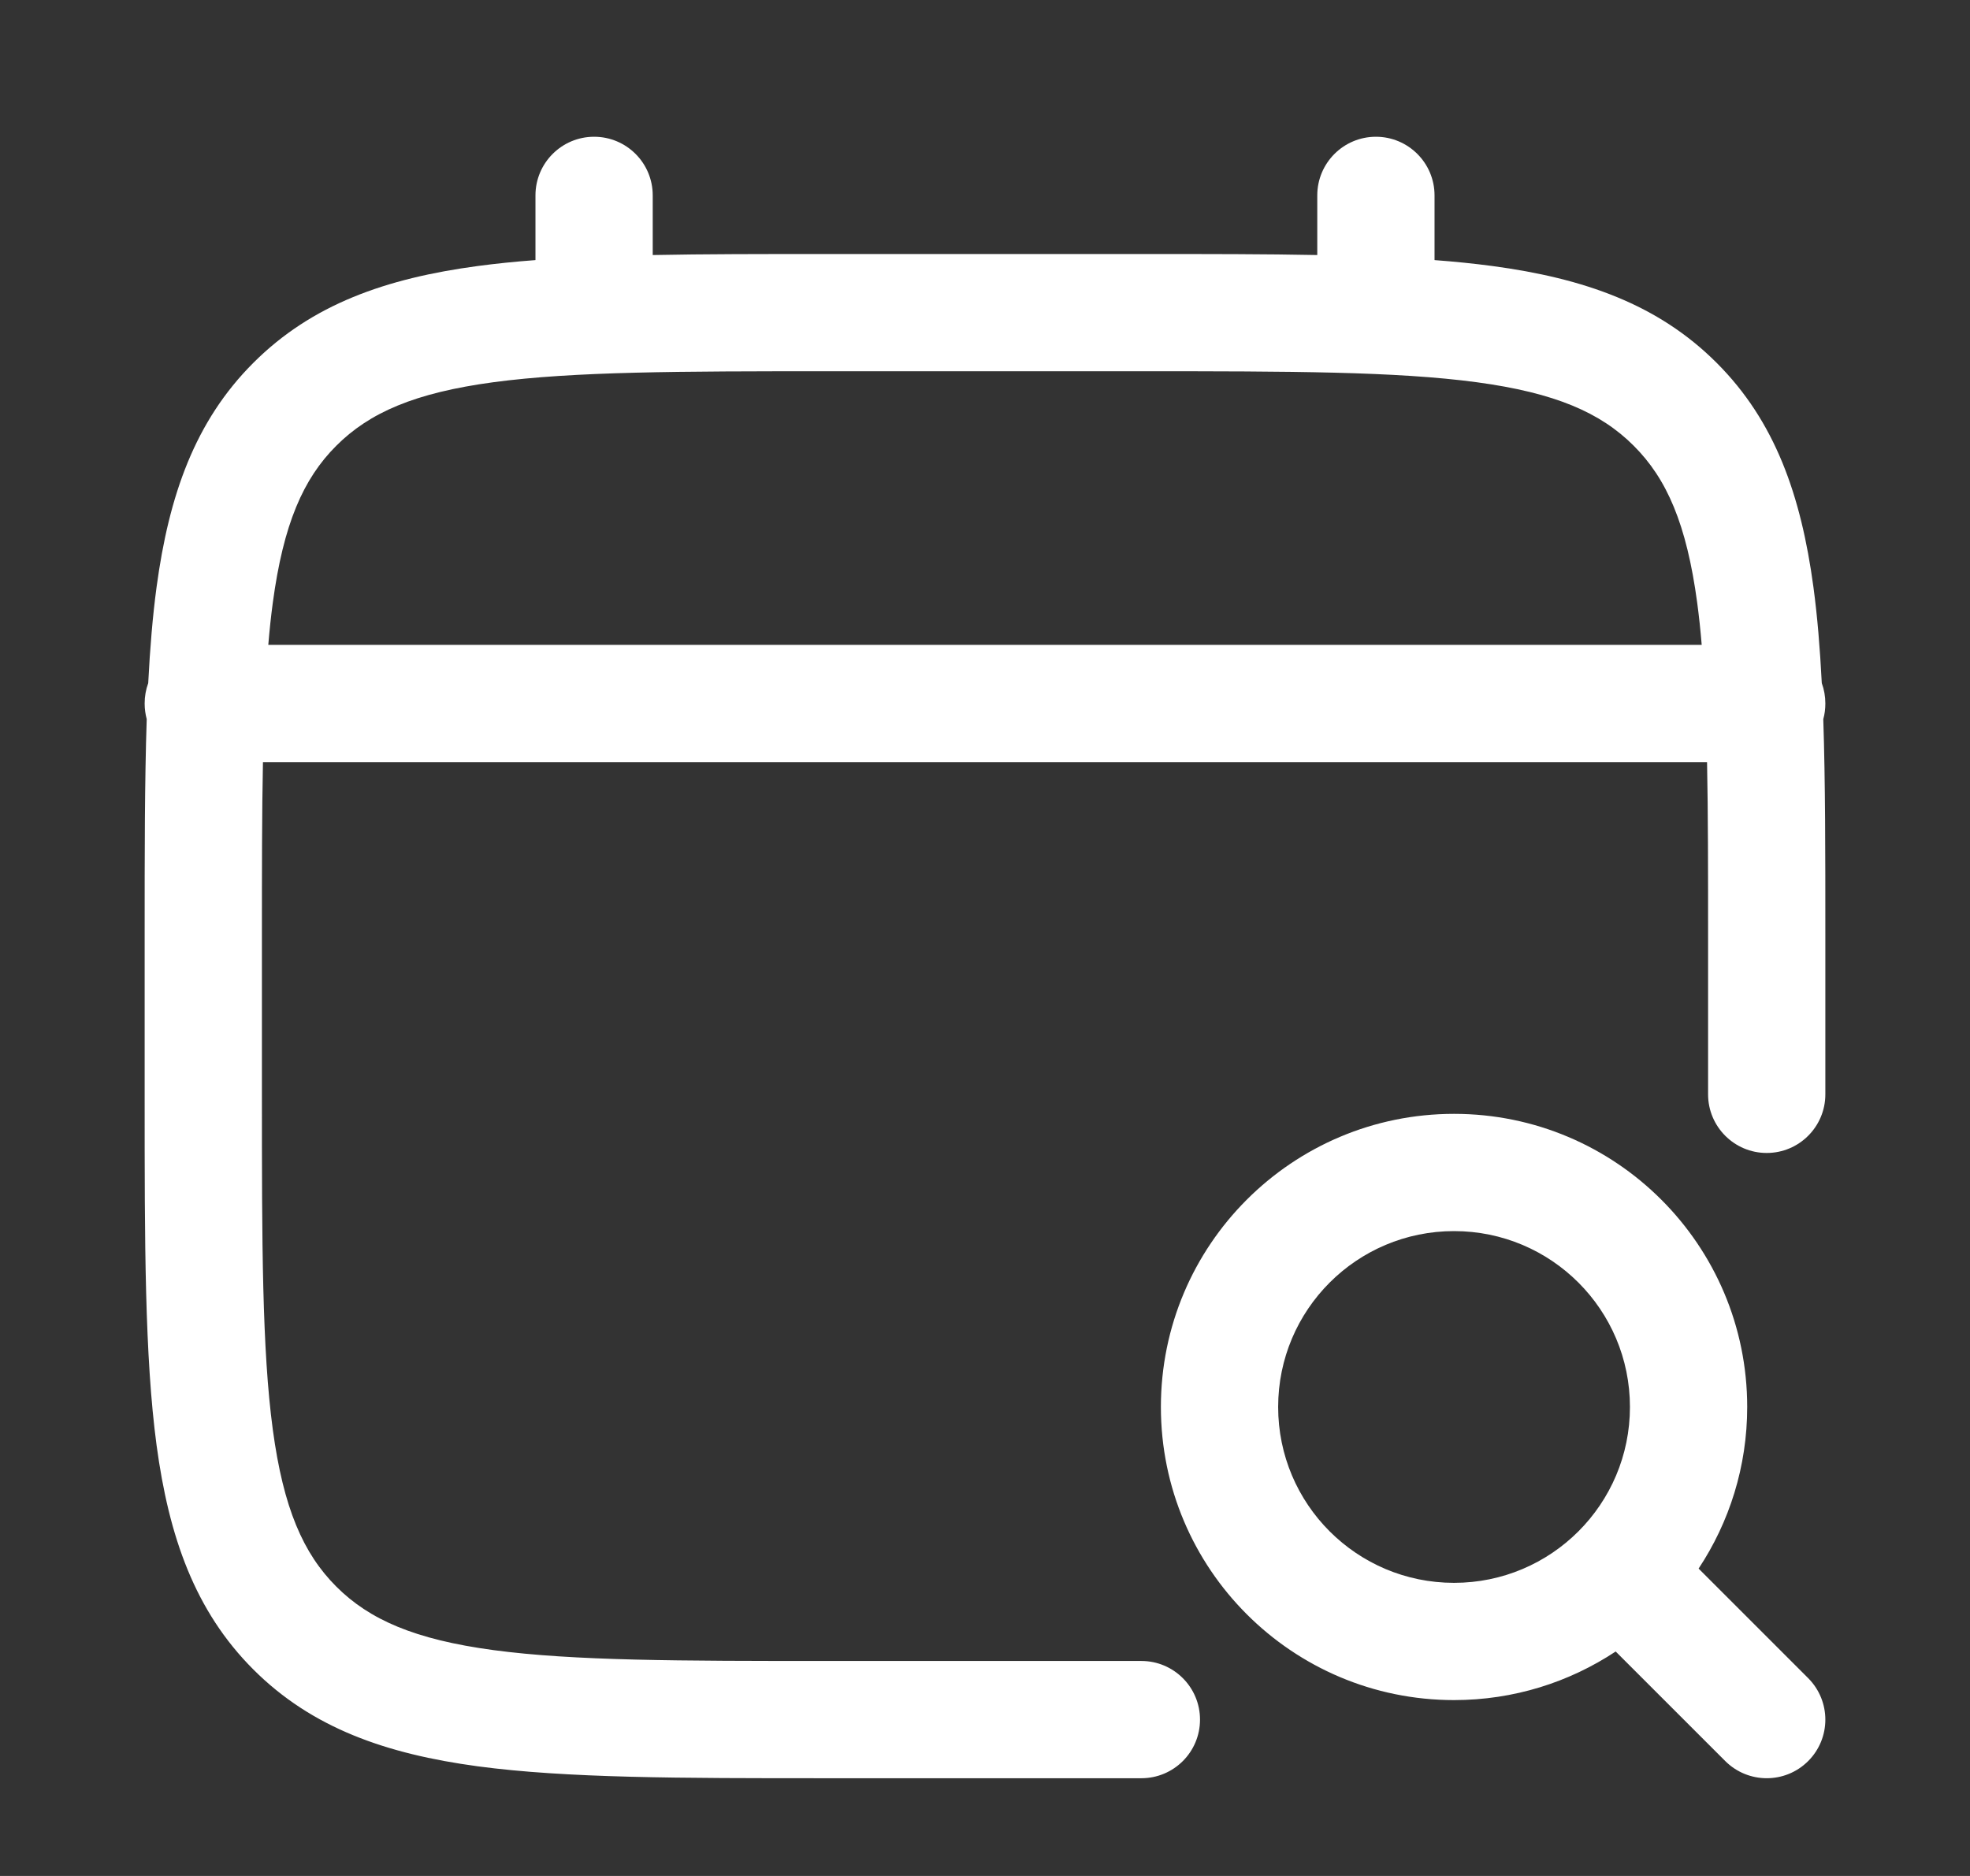 <svg width="21" height="20" viewBox="0 0 21 20" fill="none" xmlns="http://www.w3.org/2000/svg">
<rect x="0" y="0" width="21" height="20" fill="#333333" stroke="none"/>
<path fill-rule="evenodd" clip-rule="evenodd" d="M6.333 1.458C6.679 1.458 6.958 1.738 6.958 2.083V2.719C7.51 2.708 8.118 2.708 8.786 2.708H12.214C12.882 2.708 13.49 2.708 14.042 2.719V2.083C14.042 1.738 14.322 1.458 14.667 1.458C15.012 1.458 15.292 1.738 15.292 2.083V2.773C15.508 2.789 15.713 2.81 15.908 2.836C16.885 2.967 17.675 3.244 18.299 3.868C18.923 4.491 19.199 5.282 19.331 6.259C19.373 6.571 19.401 6.912 19.42 7.283C19.445 7.351 19.458 7.424 19.458 7.5C19.458 7.558 19.451 7.614 19.436 7.667C19.458 8.335 19.458 9.094 19.458 9.953V11.667C19.458 12.012 19.178 12.292 18.833 12.292C18.488 12.292 18.208 12.012 18.208 11.667V10C18.208 9.288 18.208 8.669 18.197 8.125H2.803C2.792 8.669 2.792 9.288 2.792 10V11.667C2.792 13.256 2.793 14.385 2.908 15.241C3.021 16.079 3.232 16.562 3.585 16.915C3.938 17.268 4.421 17.479 5.259 17.592C6.115 17.707 7.244 17.708 8.833 17.708H12.167C12.512 17.708 12.792 17.988 12.792 18.333C12.792 18.679 12.512 18.958 12.167 18.958H8.786C7.255 18.958 6.042 18.958 5.093 18.831C4.115 18.699 3.325 18.423 2.701 17.799C2.077 17.175 1.801 16.385 1.669 15.408C1.542 14.458 1.542 13.245 1.542 11.714V9.953C1.542 9.094 1.542 8.335 1.564 7.667C1.55 7.614 1.542 7.558 1.542 7.5C1.542 7.424 1.555 7.351 1.58 7.283C1.599 6.912 1.627 6.571 1.669 6.259C1.801 5.282 2.077 4.491 2.701 3.868C3.325 3.244 4.115 2.967 5.093 2.836C5.287 2.81 5.492 2.789 5.708 2.773V2.083C5.708 1.738 5.988 1.458 6.333 1.458ZM2.86 6.875H18.14C18.127 6.717 18.111 6.568 18.092 6.426C17.979 5.587 17.768 5.104 17.415 4.752C17.062 4.399 16.579 4.188 15.741 4.075C14.885 3.96 13.756 3.958 12.167 3.958H8.833C7.244 3.958 6.115 3.96 5.259 4.075C4.421 4.188 3.938 4.399 3.585 4.752C3.232 5.104 3.021 5.587 2.908 6.426C2.889 6.568 2.873 6.717 2.86 6.875ZM15.5 13.125C14.464 13.125 13.625 13.964 13.625 15C13.625 16.036 14.464 16.875 15.5 16.875C16.536 16.875 17.375 16.036 17.375 15C17.375 13.964 16.536 13.125 15.5 13.125ZM12.375 15C12.375 13.274 13.774 11.875 15.5 11.875C17.226 11.875 18.625 13.274 18.625 15C18.625 15.637 18.434 16.229 18.107 16.723L19.275 17.891C19.519 18.136 19.519 18.531 19.275 18.775C19.031 19.019 18.636 19.019 18.391 18.775L17.223 17.607C16.729 17.934 16.137 18.125 15.5 18.125C13.774 18.125 12.375 16.726 12.375 15Z" fill="white"/>
</svg>
